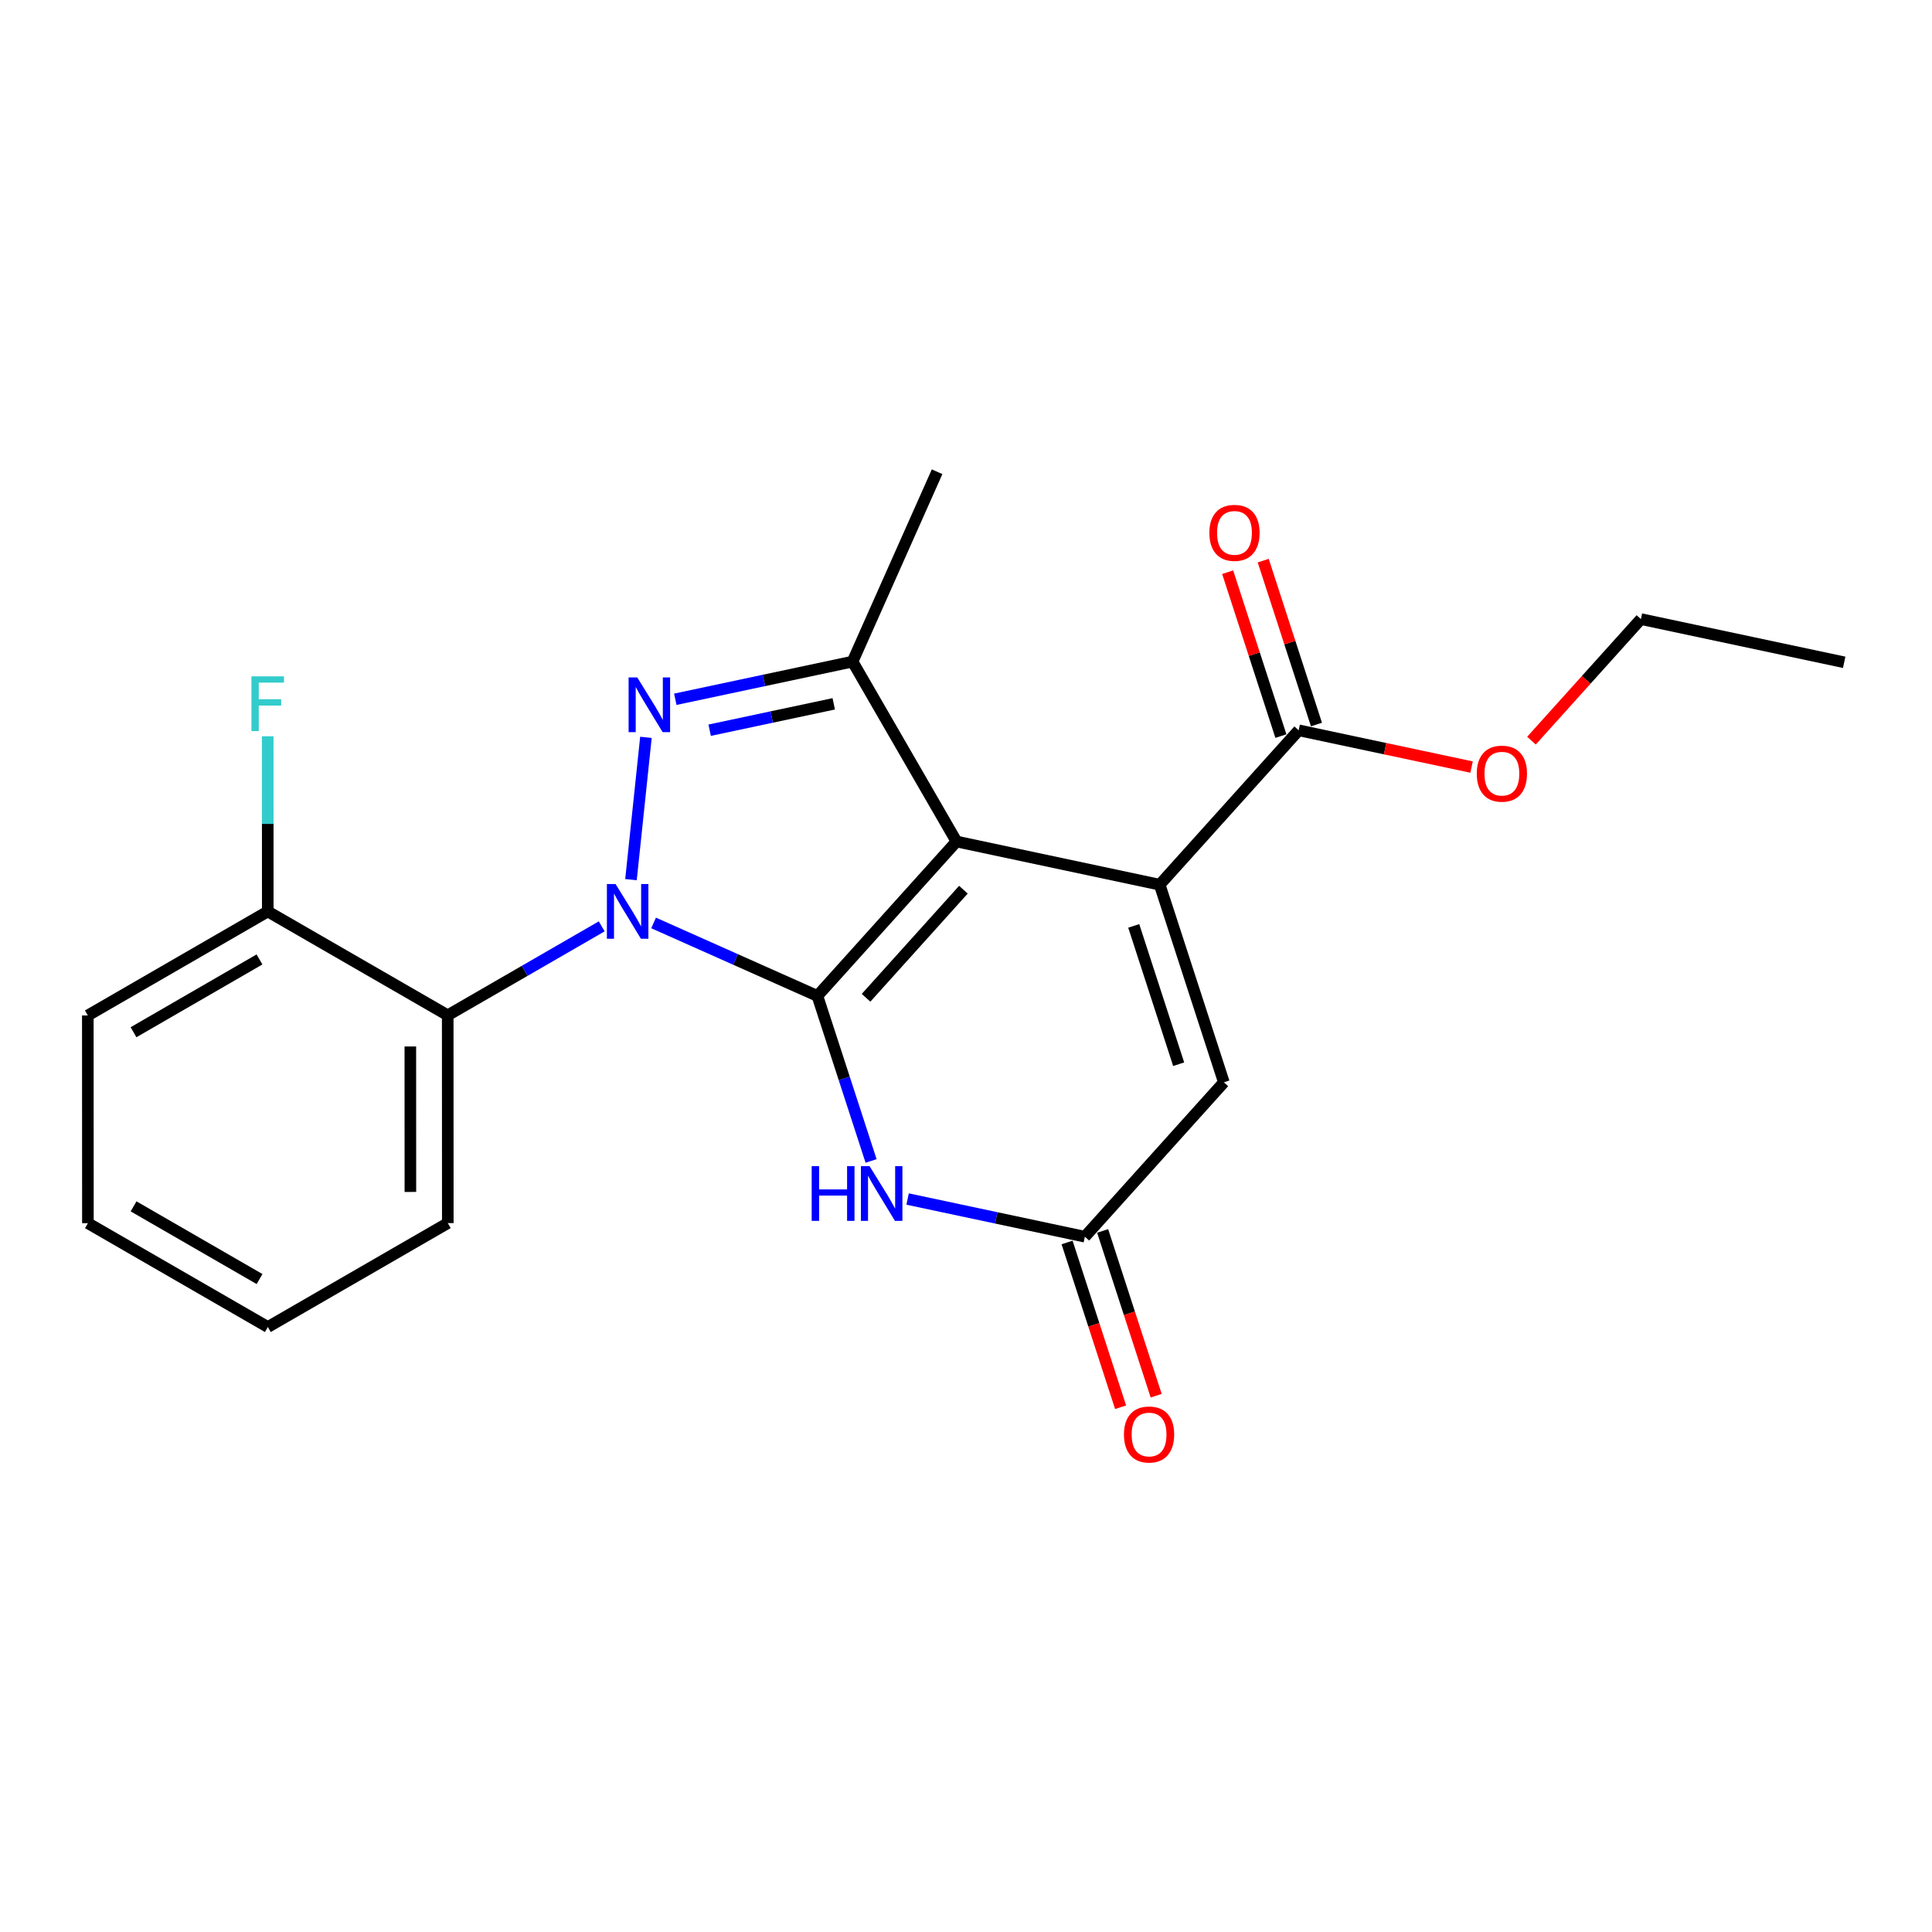 <?xml version='1.0' encoding='iso-8859-1'?>
<svg version='1.1' baseProfile='full'
              xmlns='http://www.w3.org/2000/svg'
                      xmlns:rdkit='http://www.rdkit.org/xml'
                      xmlns:xlink='http://www.w3.org/1999/xlink'
                  xml:space='preserve'
width='1000px' height='1000px' viewBox='0 0 1000 1000'>
<!-- END OF HEADER -->
<rect style='opacity:1.0;fill:#FFFFFF;stroke:none' width='1000' height='1000' x='0' y='0'> </rect>
<path class='bond-2' d='M 423.086,515.487 L 436.978,558.199' style='fill:none;fill-rule:evenodd;stroke:#000000;stroke-width:6px;stroke-linecap:butt;stroke-linejoin:miter;stroke-opacity:1' />
<path class='bond-2' d='M 436.978,558.199 L 450.869,600.911' style='fill:none;fill-rule:evenodd;stroke:#0000FF;stroke-width:6px;stroke-linecap:butt;stroke-linejoin:miter;stroke-opacity:1' />
<path class='bond-5' d='M 423.086,515.487 L 495.075,435.563' style='fill:none;fill-rule:evenodd;stroke:#000000;stroke-width:6px;stroke-linecap:butt;stroke-linejoin:miter;stroke-opacity:1' />
<path class='bond-5' d='M 448.268,516.454 L 498.66,460.506' style='fill:none;fill-rule:evenodd;stroke:#000000;stroke-width:6px;stroke-linecap:butt;stroke-linejoin:miter;stroke-opacity:1' />
<path class='bond-8' d='M 423.086,515.487 L 380.692,496.599' style='fill:none;fill-rule:evenodd;stroke:#000000;stroke-width:6px;stroke-linecap:butt;stroke-linejoin:miter;stroke-opacity:1' />
<path class='bond-8' d='M 380.692,496.599 L 338.297,477.711' style='fill:none;fill-rule:evenodd;stroke:#0000FF;stroke-width:6px;stroke-linecap:butt;stroke-linejoin:miter;stroke-opacity:1' />
<path class='bond-23' d='M 954.545,342.808 L 849.327,320.44' style='fill:none;fill-rule:evenodd;stroke:#000000;stroke-width:6px;stroke-linecap:butt;stroke-linejoin:miter;stroke-opacity:1' />
<path class='bond-1' d='M 495.075,435.563 L 600.25,457.921' style='fill:none;fill-rule:evenodd;stroke:#000000;stroke-width:6px;stroke-linecap:butt;stroke-linejoin:miter;stroke-opacity:1' />
<path class='bond-6' d='M 495.075,435.563 L 441.282,342.443' style='fill:none;fill-rule:evenodd;stroke:#000000;stroke-width:6px;stroke-linecap:butt;stroke-linejoin:miter;stroke-opacity:1' />
<path class='bond-3' d='M 561.524,640.117 L 515.651,630.366' style='fill:none;fill-rule:evenodd;stroke:#000000;stroke-width:6px;stroke-linecap:butt;stroke-linejoin:miter;stroke-opacity:1' />
<path class='bond-3' d='M 515.651,630.366 L 469.777,620.614' style='fill:none;fill-rule:evenodd;stroke:#0000FF;stroke-width:6px;stroke-linecap:butt;stroke-linejoin:miter;stroke-opacity:1' />
<path class='bond-4' d='M 561.524,640.117 L 633.47,560.203' style='fill:none;fill-rule:evenodd;stroke:#000000;stroke-width:6px;stroke-linecap:butt;stroke-linejoin:miter;stroke-opacity:1' />
<path class='bond-10' d='M 552.319,643.108 L 566.172,685.75' style='fill:none;fill-rule:evenodd;stroke:#000000;stroke-width:6px;stroke-linecap:butt;stroke-linejoin:miter;stroke-opacity:1' />
<path class='bond-10' d='M 566.172,685.75 L 580.024,728.392' style='fill:none;fill-rule:evenodd;stroke:#FF0000;stroke-width:6px;stroke-linecap:butt;stroke-linejoin:miter;stroke-opacity:1' />
<path class='bond-10' d='M 570.73,637.127 L 584.582,679.769' style='fill:none;fill-rule:evenodd;stroke:#000000;stroke-width:6px;stroke-linecap:butt;stroke-linejoin:miter;stroke-opacity:1' />
<path class='bond-10' d='M 584.582,679.769 L 598.435,722.411' style='fill:none;fill-rule:evenodd;stroke:#FF0000;stroke-width:6px;stroke-linecap:butt;stroke-linejoin:miter;stroke-opacity:1' />
<path class='bond-0' d='M 600.25,457.921 L 633.47,560.203' style='fill:none;fill-rule:evenodd;stroke:#000000;stroke-width:6px;stroke-linecap:butt;stroke-linejoin:miter;stroke-opacity:1' />
<path class='bond-0' d='M 586.822,479.242 L 610.076,550.84' style='fill:none;fill-rule:evenodd;stroke:#000000;stroke-width:6px;stroke-linecap:butt;stroke-linejoin:miter;stroke-opacity:1' />
<path class='bond-24' d='M 600.25,457.921 L 672.195,378.006' style='fill:none;fill-rule:evenodd;stroke:#000000;stroke-width:6px;stroke-linecap:butt;stroke-linejoin:miter;stroke-opacity:1' />
<path class='bond-20' d='M 849.327,320.44 L 821.005,351.898' style='fill:none;fill-rule:evenodd;stroke:#000000;stroke-width:6px;stroke-linecap:butt;stroke-linejoin:miter;stroke-opacity:1' />
<path class='bond-20' d='M 821.005,351.898 L 792.684,383.356' style='fill:none;fill-rule:evenodd;stroke:#FF0000;stroke-width:6px;stroke-linecap:butt;stroke-linejoin:miter;stroke-opacity:1' />
<path class='bond-21' d='M 672.195,378.006 L 716.939,387.518' style='fill:none;fill-rule:evenodd;stroke:#000000;stroke-width:6px;stroke-linecap:butt;stroke-linejoin:miter;stroke-opacity:1' />
<path class='bond-21' d='M 716.939,387.518 L 761.683,397.029' style='fill:none;fill-rule:evenodd;stroke:#FF0000;stroke-width:6px;stroke-linecap:butt;stroke-linejoin:miter;stroke-opacity:1' />
<path class='bond-22' d='M 681.4,375.016 L 667.62,332.599' style='fill:none;fill-rule:evenodd;stroke:#000000;stroke-width:6px;stroke-linecap:butt;stroke-linejoin:miter;stroke-opacity:1' />
<path class='bond-22' d='M 667.62,332.599 L 653.839,290.182' style='fill:none;fill-rule:evenodd;stroke:#FF0000;stroke-width:6px;stroke-linecap:butt;stroke-linejoin:miter;stroke-opacity:1' />
<path class='bond-22' d='M 662.99,380.997 L 649.21,338.58' style='fill:none;fill-rule:evenodd;stroke:#000000;stroke-width:6px;stroke-linecap:butt;stroke-linejoin:miter;stroke-opacity:1' />
<path class='bond-22' d='M 649.21,338.58 L 635.429,296.163' style='fill:none;fill-rule:evenodd;stroke:#FF0000;stroke-width:6px;stroke-linecap:butt;stroke-linejoin:miter;stroke-opacity:1' />
<path class='bond-7' d='M 441.282,342.443 L 395.409,352.194' style='fill:none;fill-rule:evenodd;stroke:#000000;stroke-width:6px;stroke-linecap:butt;stroke-linejoin:miter;stroke-opacity:1' />
<path class='bond-7' d='M 395.409,352.194 L 349.535,361.946' style='fill:none;fill-rule:evenodd;stroke:#0000FF;stroke-width:6px;stroke-linecap:butt;stroke-linejoin:miter;stroke-opacity:1' />
<path class='bond-7' d='M 431.545,364.302 L 399.434,371.129' style='fill:none;fill-rule:evenodd;stroke:#000000;stroke-width:6px;stroke-linecap:butt;stroke-linejoin:miter;stroke-opacity:1' />
<path class='bond-7' d='M 399.434,371.129 L 367.322,377.955' style='fill:none;fill-rule:evenodd;stroke:#0000FF;stroke-width:6px;stroke-linecap:butt;stroke-linejoin:miter;stroke-opacity:1' />
<path class='bond-11' d='M 441.282,342.443 L 485.041,244.171' style='fill:none;fill-rule:evenodd;stroke:#000000;stroke-width:6px;stroke-linecap:butt;stroke-linejoin:miter;stroke-opacity:1' />
<path class='bond-14' d='M 45.498,633.116 L 138.639,686.866' style='fill:none;fill-rule:evenodd;stroke:#000000;stroke-width:6px;stroke-linecap:butt;stroke-linejoin:miter;stroke-opacity:1' />
<path class='bond-14' d='M 69.144,624.413 L 134.343,662.037' style='fill:none;fill-rule:evenodd;stroke:#000000;stroke-width:6px;stroke-linecap:butt;stroke-linejoin:miter;stroke-opacity:1' />
<path class='bond-15' d='M 45.498,633.116 L 45.455,525.596' style='fill:none;fill-rule:evenodd;stroke:#000000;stroke-width:6px;stroke-linecap:butt;stroke-linejoin:miter;stroke-opacity:1' />
<path class='bond-12' d='M 231.738,525.51 L 138.596,471.772' style='fill:none;fill-rule:evenodd;stroke:#000000;stroke-width:6px;stroke-linecap:butt;stroke-linejoin:miter;stroke-opacity:1' />
<path class='bond-13' d='M 231.738,525.51 L 231.781,633.073' style='fill:none;fill-rule:evenodd;stroke:#000000;stroke-width:6px;stroke-linecap:butt;stroke-linejoin:miter;stroke-opacity:1' />
<path class='bond-13' d='M 212.387,541.653 L 212.417,616.947' style='fill:none;fill-rule:evenodd;stroke:#000000;stroke-width:6px;stroke-linecap:butt;stroke-linejoin:miter;stroke-opacity:1' />
<path class='bond-18' d='M 231.738,525.51 L 271.589,502.497' style='fill:none;fill-rule:evenodd;stroke:#000000;stroke-width:6px;stroke-linecap:butt;stroke-linejoin:miter;stroke-opacity:1' />
<path class='bond-18' d='M 271.589,502.497 L 311.44,479.484' style='fill:none;fill-rule:evenodd;stroke:#0000FF;stroke-width:6px;stroke-linecap:butt;stroke-linejoin:miter;stroke-opacity:1' />
<path class='bond-16' d='M 138.596,471.772 L 45.455,525.596' style='fill:none;fill-rule:evenodd;stroke:#000000;stroke-width:6px;stroke-linecap:butt;stroke-linejoin:miter;stroke-opacity:1' />
<path class='bond-16' d='M 134.31,496.606 L 69.111,534.283' style='fill:none;fill-rule:evenodd;stroke:#000000;stroke-width:6px;stroke-linecap:butt;stroke-linejoin:miter;stroke-opacity:1' />
<path class='bond-19' d='M 138.596,471.772 L 138.578,426.431' style='fill:none;fill-rule:evenodd;stroke:#000000;stroke-width:6px;stroke-linecap:butt;stroke-linejoin:miter;stroke-opacity:1' />
<path class='bond-19' d='M 138.578,426.431 L 138.56,381.089' style='fill:none;fill-rule:evenodd;stroke:#33CCCC;stroke-width:6px;stroke-linecap:butt;stroke-linejoin:miter;stroke-opacity:1' />
<path class='bond-17' d='M 231.781,633.073 L 138.639,686.866' style='fill:none;fill-rule:evenodd;stroke:#000000;stroke-width:6px;stroke-linecap:butt;stroke-linejoin:miter;stroke-opacity:1' />
<path class='bond-9' d='M 334.336,381.648 L 326.595,455.304' style='fill:none;fill-rule:evenodd;stroke:#0000FF;stroke-width:6px;stroke-linecap:butt;stroke-linejoin:miter;stroke-opacity:1' />
<path  class='atom-16' d='M 581.755 742.491
Q 581.755 735.691, 585.115 731.891
Q 588.475 728.091, 594.755 728.091
Q 601.035 728.091, 604.395 731.891
Q 607.755 735.691, 607.755 742.491
Q 607.755 749.371, 604.355 753.291
Q 600.955 757.171, 594.755 757.171
Q 588.515 757.171, 585.115 753.291
Q 581.755 749.411, 581.755 742.491
M 594.755 753.971
Q 599.075 753.971, 601.395 751.091
Q 603.755 748.171, 603.755 742.491
Q 603.755 736.931, 601.395 734.131
Q 599.075 731.291, 594.755 731.291
Q 590.435 731.291, 588.075 734.091
Q 585.755 736.891, 585.755 742.491
Q 585.755 748.211, 588.075 751.091
Q 590.435 753.971, 594.755 753.971
' fill='#FF0000'/>
<path  class='atom-17' d='M 130.133 350.081
L 146.973 350.081
L 146.973 353.321
L 133.933 353.321
L 133.933 361.921
L 145.533 361.921
L 145.533 365.201
L 133.933 365.201
L 133.933 378.401
L 130.133 378.401
L 130.133 350.081
' fill='#33CCCC'/>
<path  class='atom-18' d='M 329.847 350.64
L 339.127 365.64
Q 340.047 367.12, 341.527 369.8
Q 343.007 372.48, 343.087 372.64
L 343.087 350.64
L 346.847 350.64
L 346.847 378.96
L 342.967 378.96
L 333.007 362.56
Q 331.847 360.64, 330.607 358.44
Q 329.407 356.24, 329.047 355.56
L 329.047 378.96
L 325.367 378.96
L 325.367 350.64
L 329.847 350.64
' fill='#0000FF'/>
<path  class='atom-19' d='M 764.371 400.444
Q 764.371 393.644, 767.731 389.844
Q 771.091 386.044, 777.371 386.044
Q 783.651 386.044, 787.011 389.844
Q 790.371 393.644, 790.371 400.444
Q 790.371 407.324, 786.971 411.244
Q 783.571 415.124, 777.371 415.124
Q 771.131 415.124, 767.731 411.244
Q 764.371 407.364, 764.371 400.444
M 777.371 411.924
Q 781.691 411.924, 784.011 409.044
Q 786.371 406.124, 786.371 400.444
Q 786.371 394.884, 784.011 392.084
Q 781.691 389.244, 777.371 389.244
Q 773.051 389.244, 770.691 392.044
Q 768.371 394.844, 768.371 400.444
Q 768.371 406.164, 770.691 409.044
Q 773.051 411.924, 777.371 411.924
' fill='#FF0000'/>
<path  class='atom-20' d='M 625.965 275.804
Q 625.965 269.004, 629.325 265.204
Q 632.685 261.404, 638.965 261.404
Q 645.245 261.404, 648.605 265.204
Q 651.965 269.004, 651.965 275.804
Q 651.965 282.684, 648.565 286.604
Q 645.165 290.484, 638.965 290.484
Q 632.725 290.484, 629.325 286.604
Q 625.965 282.724, 625.965 275.804
M 638.965 287.284
Q 643.285 287.284, 645.605 284.404
Q 647.965 281.484, 647.965 275.804
Q 647.965 270.244, 645.605 267.444
Q 643.285 264.604, 638.965 264.604
Q 634.645 264.604, 632.285 267.404
Q 629.965 270.204, 629.965 275.804
Q 629.965 281.524, 632.285 284.404
Q 634.645 287.284, 638.965 287.284
' fill='#FF0000'/>
<path  class='atom-21' d='M 318.609 457.569
L 327.889 472.569
Q 328.809 474.049, 330.289 476.729
Q 331.769 479.409, 331.849 479.569
L 331.849 457.569
L 335.609 457.569
L 335.609 485.889
L 331.729 485.889
L 321.769 469.489
Q 320.609 467.569, 319.369 465.369
Q 318.169 463.169, 317.809 462.489
L 317.809 485.889
L 314.129 485.889
L 314.129 457.569
L 318.609 457.569
' fill='#0000FF'/>
<path  class='atom-22' d='M 420.129 603.599
L 423.969 603.599
L 423.969 615.639
L 438.449 615.639
L 438.449 603.599
L 442.289 603.599
L 442.289 631.919
L 438.449 631.919
L 438.449 618.839
L 423.969 618.839
L 423.969 631.919
L 420.129 631.919
L 420.129 603.599
' fill='#0000FF'/>
<path  class='atom-22' d='M 450.089 603.599
L 459.369 618.599
Q 460.289 620.079, 461.769 622.759
Q 463.249 625.439, 463.329 625.599
L 463.329 603.599
L 467.089 603.599
L 467.089 631.919
L 463.209 631.919
L 453.249 615.519
Q 452.089 613.599, 450.849 611.399
Q 449.649 609.199, 449.289 608.519
L 449.289 631.919
L 445.609 631.919
L 445.609 603.599
L 450.089 603.599
' fill='#0000FF'/>
</svg>
